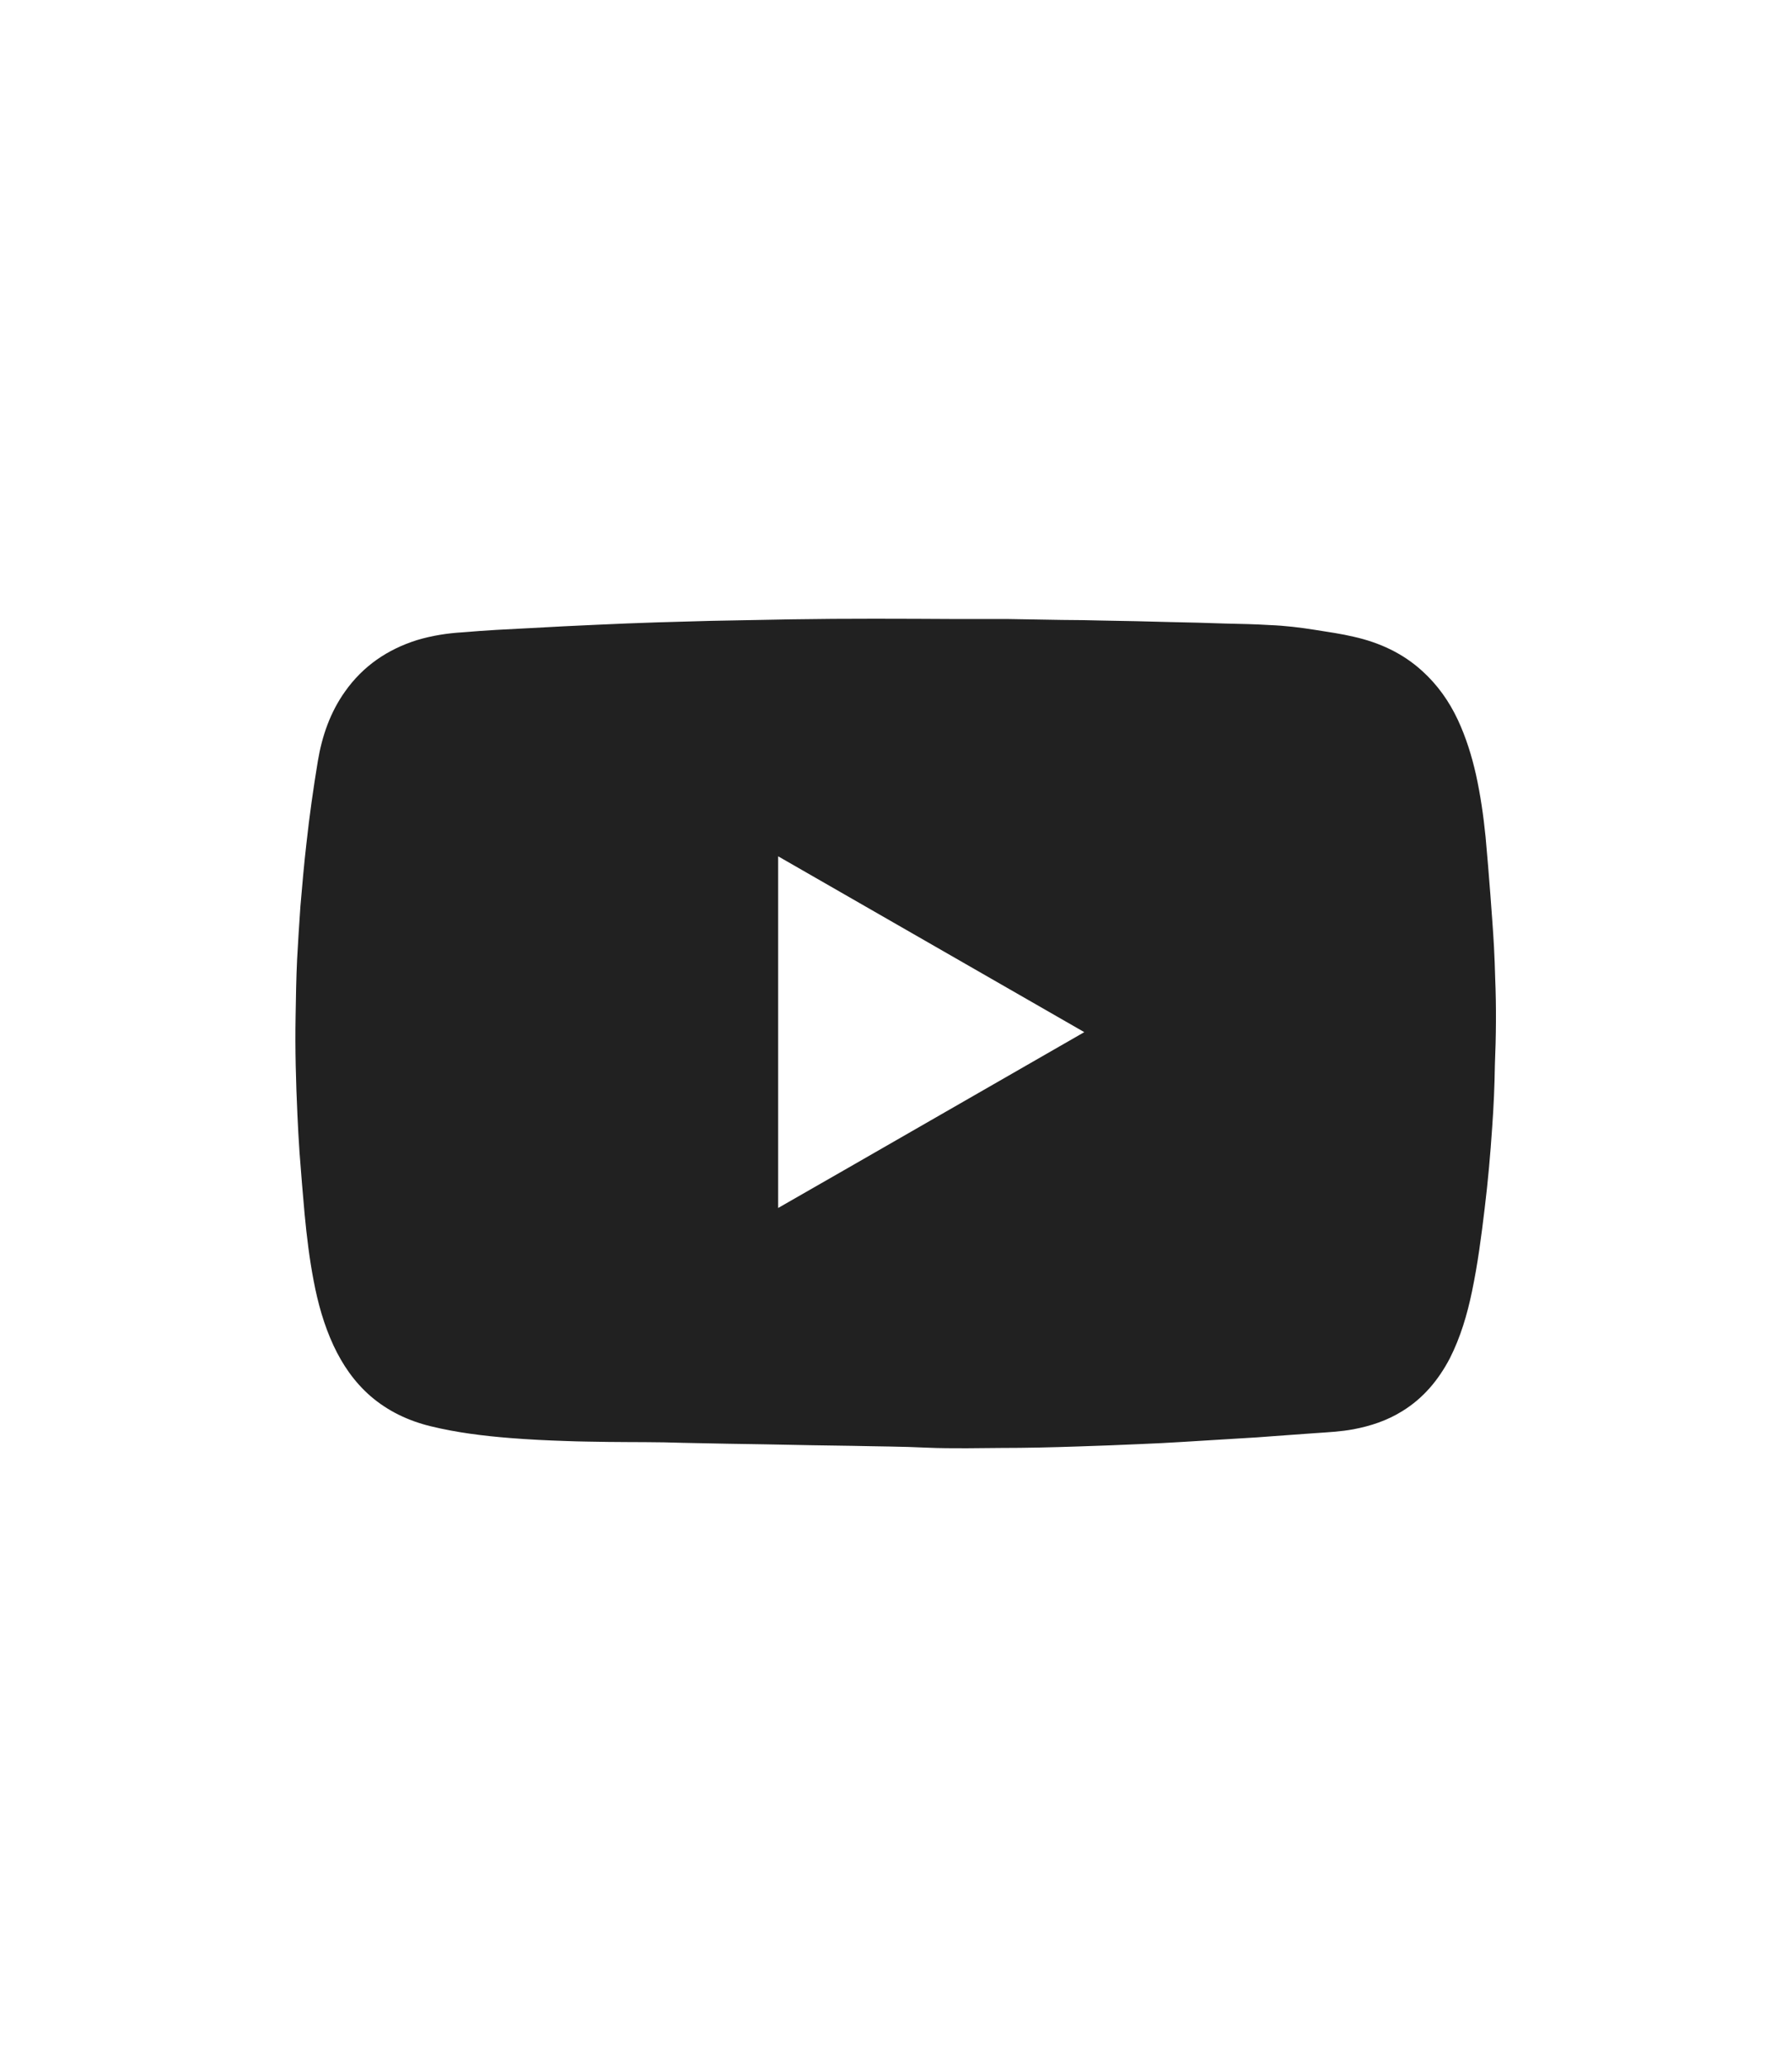 <?xml version="1.0" encoding="UTF-8"?> <svg xmlns="http://www.w3.org/2000/svg" xmlns:xlink="http://www.w3.org/1999/xlink" version="1.1" id="Слой_1" x="0px" y="0px" viewBox="0 0 595.3 686.4" style="enable-background:new 0 0 595.3 686.4;" xml:space="preserve"> <style type="text/css"> .st0{fill:#212121;} </style> <g> <path class="st0" d="M496.7,324.9c-0.1-3.5-0.2-6.9-0.4-10.4c-0.3-5.8-0.8-11.6-1.2-17.4c-0.5-6.4-1-12.8-1.6-19.2 c-0.7-7-1.7-13.9-3.2-20.7c-1.4-6.2-3.3-12.3-6-18.1c-2.9-6.2-6.8-11.7-11.9-16.3c-6.5-5.9-14.2-9.4-22.6-11.3 c-4.2-1-8.5-1.6-12.9-2.3c-5-0.8-10-1.4-15.1-1.6c-4.9-0.3-9.8-0.4-14.6-0.5c-6.1-0.2-12.3-0.4-18.5-0.5 c-7.6-0.2-15.1-0.4-22.7-0.5c-4.4-0.1-8.7-0.2-13.1-0.2c-6-0.1-12-0.2-17.9-0.3c-5.7,0-11.4,0-17,0c-18.3-0.1-36.7-0.2-55,0.1 c-8.9,0.2-17.9,0.3-26.8,0.5c-5.9,0.2-11.9,0.3-17.8,0.5c-6.7,0.2-13.4,0.5-20.2,0.8c-7.3,0.3-14.6,0.7-21.9,1.1 c-3.8,0.2-7.6,0.4-11.4,0.6c-3.7,0.2-7.4,0.5-11.1,0.8c-5.2,0.3-10.3,1.1-15.3,2.6c-9.8,3.1-17.9,8.6-23.9,17.1 c-4.9,6.9-7.6,14.7-9,23c-1.5,9.1-2.8,18.2-3.8,27.4c-0.8,6.9-1.4,13.9-2,20.9c-0.4,5.9-0.8,11.8-1.1,17.6 c-0.3,6.3-0.4,12.7-0.5,19c-0.2,10.9,0.1,21.7,0.6,32.6c0.2,4.2,0.4,8.3,0.7,12.5c0.5,6.9,1.1,13.8,1.7,20.6 c0.7,7.4,1.6,14.8,3,22.1c1.4,7.4,3.4,14.6,6.6,21.5c3,6.4,6.9,12.1,12.3,16.8c5.8,5,12.6,8.2,20,10c8.6,2.1,17.5,3.2,26.3,3.9 c6.2,0.5,12.4,0.8,18.6,1c4.7,0.2,9.3,0.2,14,0.3c8.3,0.1,16.5,0,24.8,0.3c5,0.1,10,0.2,15,0.3c4.2,0.1,8.4,0.1,12.5,0.2 c5.2,0.1,10.4,0.2,15.6,0.3c4.4,0.1,8.9,0.1,13.3,0.2c8.2,0.2,16.4,0.2,24.6,0.6c4.4,0.2,8.9,0.2,13.3,0.2c3.7,0,7.5-0.1,11.2-0.1 c8.7,0,17.3-0.2,26-0.5c6.9-0.2,13.9-0.5,20.8-0.8c4.6-0.2,9.1-0.4,13.7-0.7c6.5-0.4,13.1-0.8,19.6-1.2c3.5-0.2,6.9-0.4,10.4-0.7 c4.6-0.3,9.2-0.7,13.8-1c4.3-0.3,8.7-0.5,13-1.3c5.8-1.1,11.2-2.9,16.2-6c7-4.3,12-10.3,15.8-17.5c3.6-7.1,5.8-14.6,7.4-22.3 c1.9-9.1,3.1-18.3,4.2-27.5c1.1-9,1.9-18,2.5-27c0.5-6.9,0.8-13.8,0.9-20.7C497,344.1,497.1,334.5,496.7,324.9z M258.5,401.2V284.4 c34,19.5,67.7,38.9,101.7,58.4C326.2,362.3,292.4,381.8,258.5,401.2z"></path> </g> </svg> 